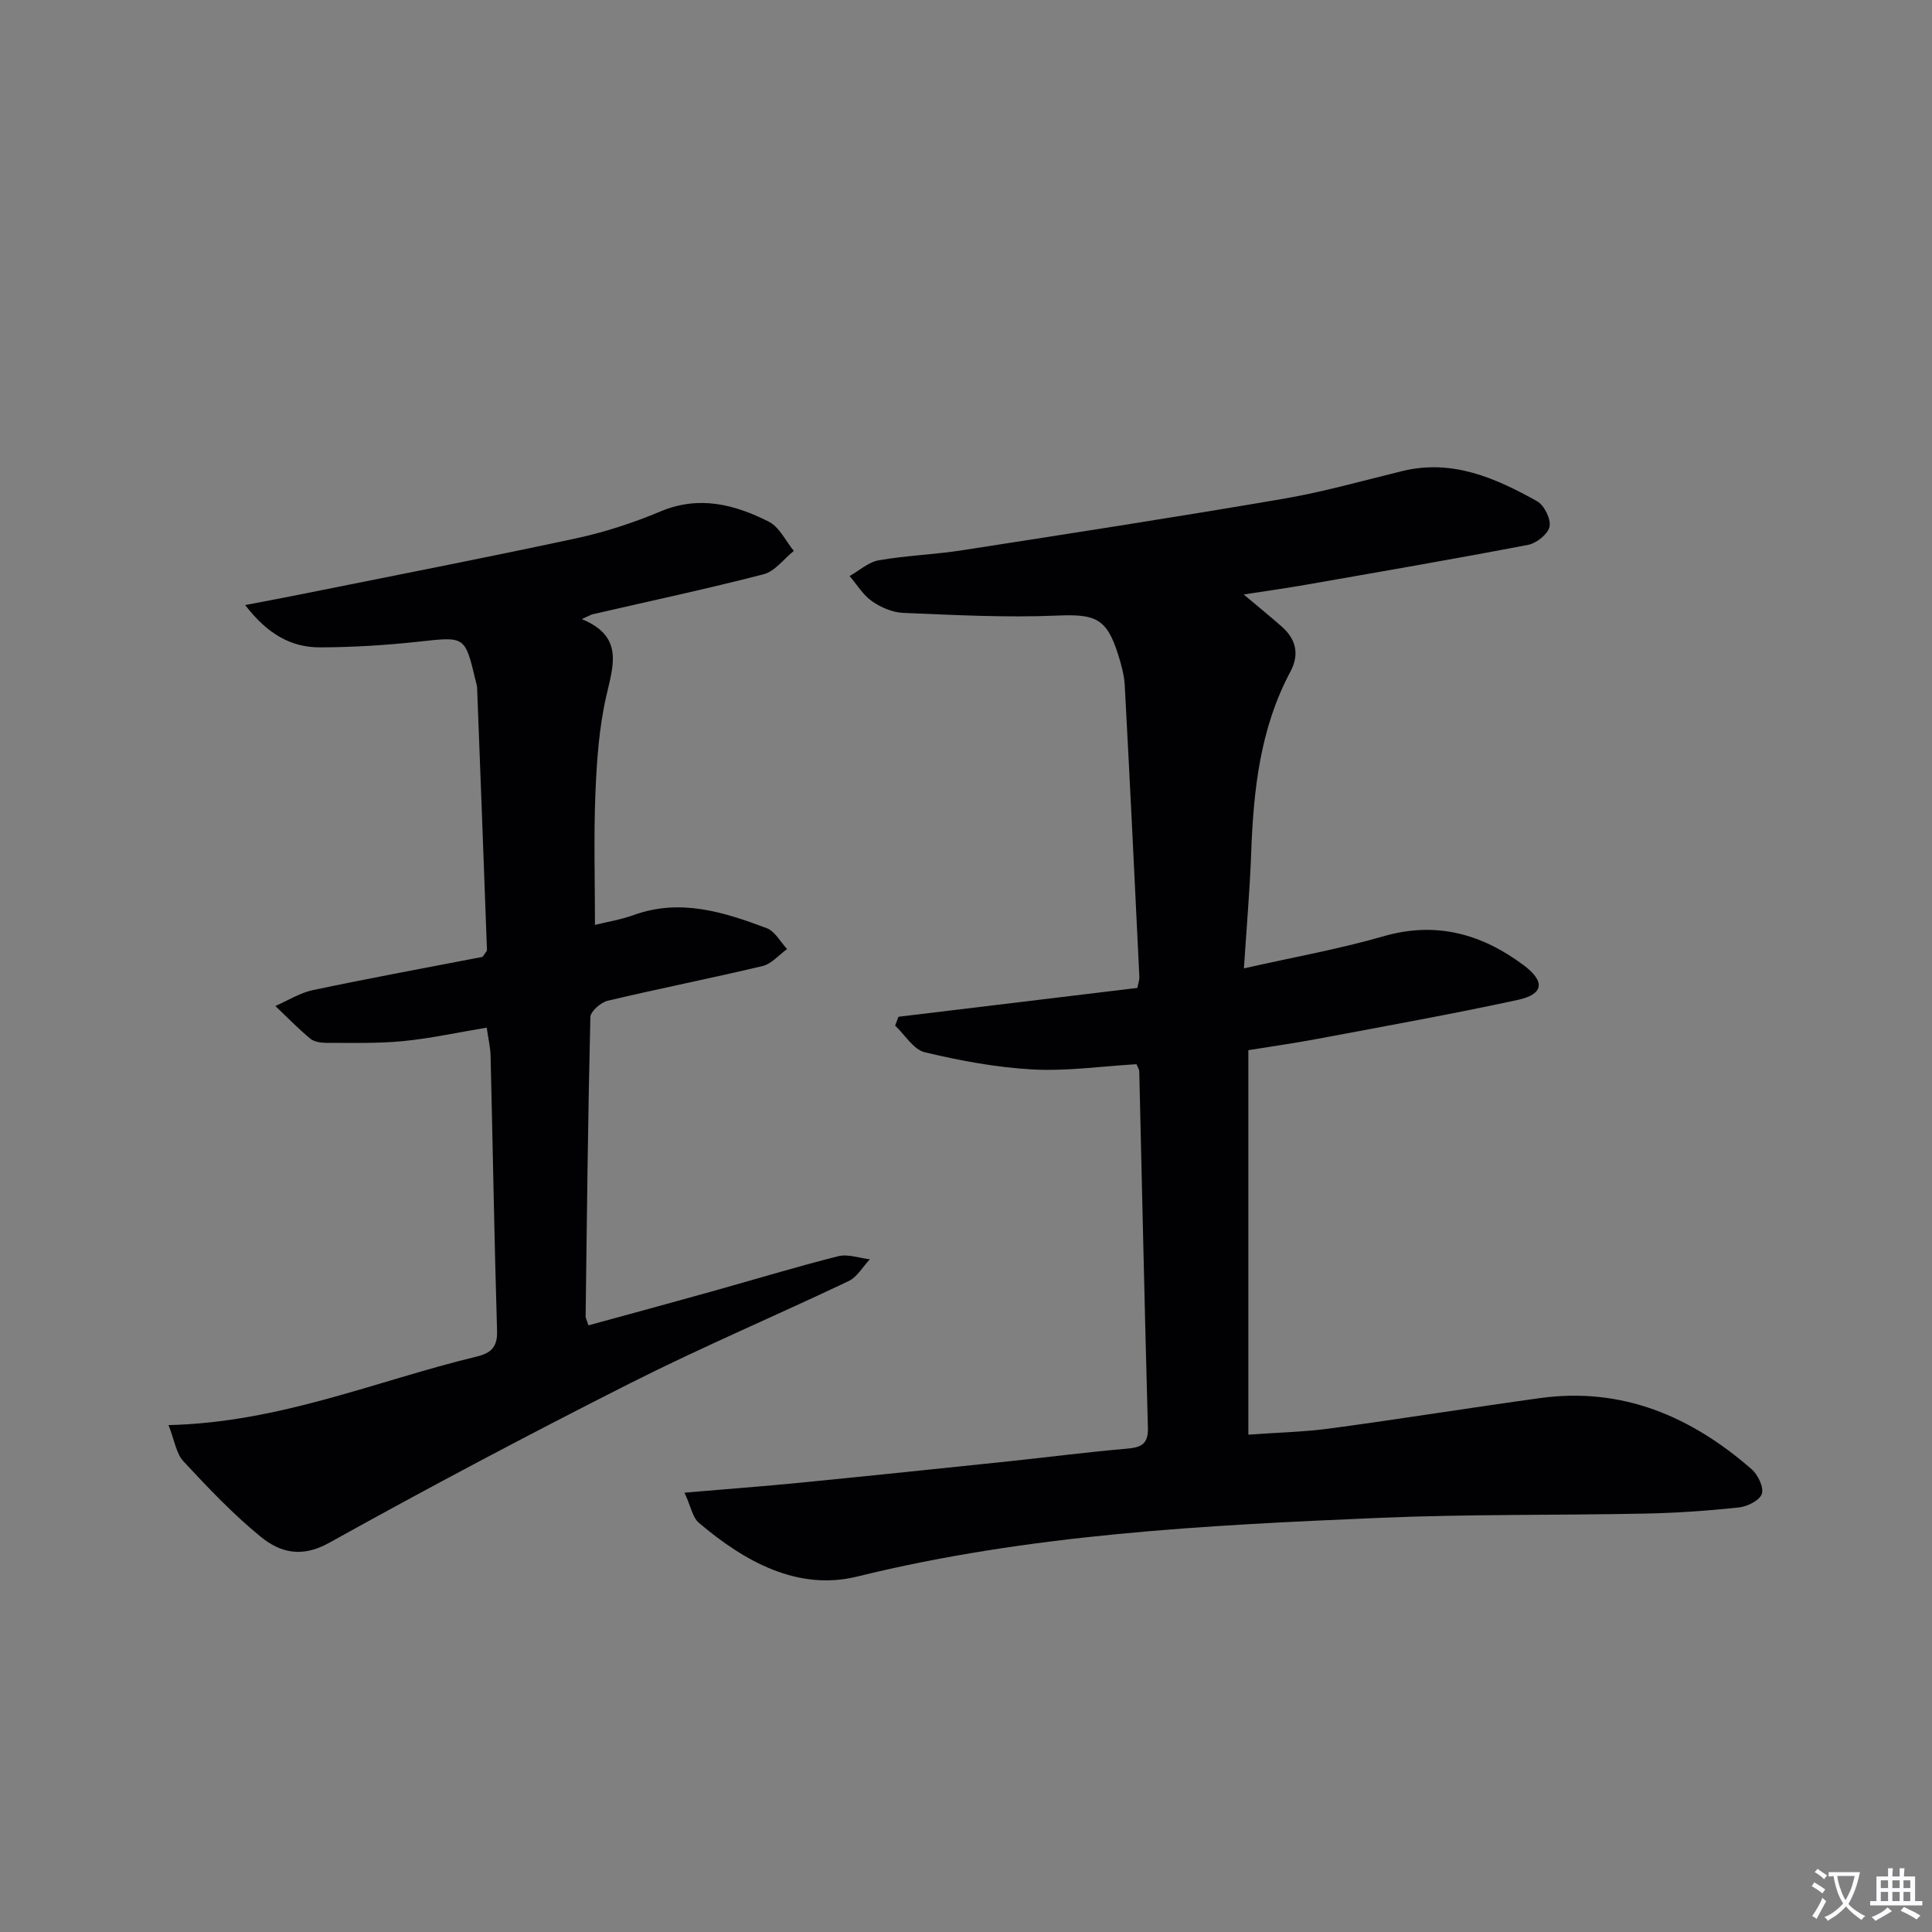 <svg enable-background="new 0 0 400 400" viewBox="0 0 400 400" xmlns="http://www.w3.org/2000/svg"><rect x="0" y="0" width="400" height="400" fill="#808080" stroke="none"/><path d="m377.9 391.2c-.2.3-.4.5-.6.8-.7-.6-1.4-1-2.2-1.5.2-.3.4-.5.5-.8.6.4 1.4.8 2.3 1.5zm-1.8 6.1c-.2-.2-.5-.4-.9-.6.4-.6.8-1.2 1.2-1.9s.7-1.3.9-1.9c.3.3.5.5.8.7-.7 1.3-1.4 2.6-2 3.7zm2.2-9c-.3.3-.5.5-.6.8-.6-.6-1.3-1.1-2-1.5.3-.3.5-.5.6-.7.6.5 1.3.9 2 1.4zm.3.2v-.9h2 4.5c-.3 1.3-.6 2.5-1 3.6s-.9 2.1-1.4 3c.4.5 1 1 1.6 1.4s1.2.8 1.9 1.1c-.3.2-.5.4-.8.8-.4-.3-1-.7-1.6-1.2s-1.2-1.1-1.6-1.6c-.5.6-1.1 1.1-1.7 1.6s-1.4.9-2.1 1.4c-.1-.3-.3-.5-.7-.8.6-.2 1.2-.5 1.9-1s1.4-1.1 2-1.8c-.5-.8-.9-1.6-1.2-2.5s-.6-2-.8-3.2c-.4.1-.7.1-1 .1zm2.5 2.7c.3 1 .7 1.7 1 2.2.3-.5.6-1.1 1-2s.6-1.9.9-3h-3.2-.4c.1.9.3 1.8.7 2.8z" fill="#fbfafc"/><path d="m396.5 388.5v1.5 3.6h1.5v.9c-.4 0-1 0-1.7 0h-7.9c-.5 0-.9 0-1.2 0v-.9h1.3v-3.5c0-.7 0-1.2 0-1.6h2.4c0-.8 0-1.4 0-1.7h1c0 .3-.1.8-.1 1.7h1.5c0-.8 0-1.4 0-1.7h1c0 .3-.1.9-.1 1.7zm-8.2 9.2c-.2-.3-.5-.5-.8-.8.8-.3 1.4-.6 1.9-.9s1-.7 1.4-1.1c.3.3.6.5.9.8-1.6 1-2.8 1.6-3.4 2zm2.6-6.8v-1.6h-1.5v1.6zm0 2.7v-1.9h-1.5v1.9zm2.4-2.7v-1.6h-1.5v1.6zm0 2.7v-1.9h-1.5v1.9zm.2 2 .7-.8c.4.2.9.5 1.6.8s1.3.7 1.8 1c-.3.3-.5.5-.8.8-.4-.3-1.5-1-3.3-1.8zm2-4.7v-1.6h-1.4v1.6zm0 2.7v-1.9h-1.4v1.9z" fill="#fbfafc"/><g fill="#010103"><path d="m235.3 220.33c-7.26.43-14.41 1.47-21.49 1.09-7.5-.41-15.02-1.81-22.34-3.56-2.35-.56-4.11-3.61-6.14-5.52.23-.61.46-1.22.69-1.83 16.4-1.98 32.81-3.96 49.45-5.97.15-.78.46-1.57.42-2.35-.97-20.08-1.94-40.17-3.02-60.25-.11-2.13-.7-4.27-1.34-6.32-2.39-7.68-4.78-8.5-12.68-8.17-10.59.45-21.23-.12-31.84-.56-2.21-.09-4.62-1.12-6.46-2.4-1.86-1.3-3.13-3.45-4.65-5.23 2.01-1.13 3.91-2.89 6.05-3.26 5.72-1 11.57-1.18 17.31-2.08 22.14-3.44 44.28-6.86 66.37-10.64 8.31-1.42 16.48-3.74 24.69-5.75 10.34-2.53 19.28 1.42 27.9 6.23 1.48.83 2.9 3.67 2.6 5.26-.29 1.52-2.68 3.44-4.42 3.78-15.32 2.94-30.69 5.58-46.05 8.27-4.01.7-8.05 1.27-12.85 2.01 3.07 2.59 5.49 4.56 7.83 6.61 3 2.63 3.76 5.76 1.83 9.38-6.29 11.77-7.65 24.58-8.12 37.63-.28 7.59-.94 15.17-1.5 23.79 10.04-2.27 19.62-3.97 28.92-6.65 10.91-3.15 20.33-.46 28.96 5.97 4.58 3.41 4.18 6.05-1.18 7.21-13.75 2.97-27.61 5.46-41.44 8.06-4.7.89-9.44 1.55-14.34 2.35v79.6c5.89-.43 11.51-.55 17.05-1.3 14.47-1.95 28.89-4.28 43.35-6.27 16.99-2.34 31.27 3.79 43.8 14.73 1.31 1.14 2.55 3.74 2.11 5.1-.44 1.34-2.99 2.62-4.73 2.81-6.44.69-12.92 1.14-19.39 1.27-18.31.37-36.64.11-54.93.88-36.35 1.54-72.63 3.39-108.26 12.16-12.32 3.03-23.34-3.13-32.77-11.13-1.3-1.11-1.64-3.35-2.97-6.24 8.78-.75 16.46-1.32 24.13-2.08 14.38-1.42 28.75-2.92 43.11-4.42 8.09-.85 16.17-1.91 24.27-2.6 2.96-.26 4.53-.87 4.43-4.33-.68-24.62-1.2-49.24-1.79-73.86-.02-.31-.24-.61-.57-1.42z"/><path d="m34.89 295.05c23.11-.54 43-9.17 63.74-14.17 3.03-.73 4.38-1.95 4.28-5.35-.57-18.96-.88-37.93-1.34-56.89-.04-1.78-.47-3.55-.8-5.88-5.96.99-11.6 2.23-17.3 2.79-5.27.52-10.61.35-15.93.36-1.13 0-2.52-.21-3.33-.89-2.52-2.1-4.82-4.47-7.2-6.74 2.59-1.12 5.07-2.72 7.77-3.29 11.84-2.49 23.74-4.68 35.13-6.88.57-.88.92-1.16.91-1.43-.66-18.1-1.34-36.2-2.04-54.3-.02-.49-.2-.98-.31-1.46-2.21-9.32-2.19-9.12-11.8-8.07-6.77.74-13.6 1.16-20.4 1.18-6.1.02-10.96-2.84-15.51-8.76 4.41-.85 7.71-1.45 11-2.12 19.17-3.86 38.38-7.58 57.5-11.69 5.96-1.28 11.86-3.21 17.48-5.57 8.02-3.37 15.36-1.45 22.44 2.12 2.18 1.1 3.47 3.98 5.17 6.05-2.07 1.66-3.9 4.22-6.24 4.83-11.71 3.03-23.56 5.55-35.35 8.27-.44.1-.85.37-2.31 1.02 8.69 3.57 6.55 9.49 5.08 15.91-1.51 6.58-1.98 13.46-2.26 20.24-.36 8.94-.09 17.9-.09 27.16 2.35-.59 5.27-1.05 8.01-2.04 9.65-3.49 18.67-.62 27.56 2.72 1.7.64 2.82 2.84 4.21 4.32-1.68 1.2-3.2 3.06-5.06 3.51-10.65 2.54-21.4 4.66-32.06 7.19-1.44.34-3.58 2.19-3.61 3.39-.5 20.63-.72 41.26-.98 61.89-.01.46.27.92.58 1.93 8.48-2.32 16.92-4.61 25.33-6.96 8.79-2.45 17.53-5.12 26.37-7.35 2.01-.51 4.36.38 6.56.63-1.45 1.54-2.62 3.67-4.4 4.52-14.99 7.13-30.31 13.62-45.13 21.1-21.03 10.62-41.87 21.66-62.46 33.11-5.66 3.15-10.13 1.97-14.12-1.28-5.76-4.7-10.93-10.16-16-15.62-1.5-1.61-1.84-4.32-3.09-7.5z"/></g></svg>